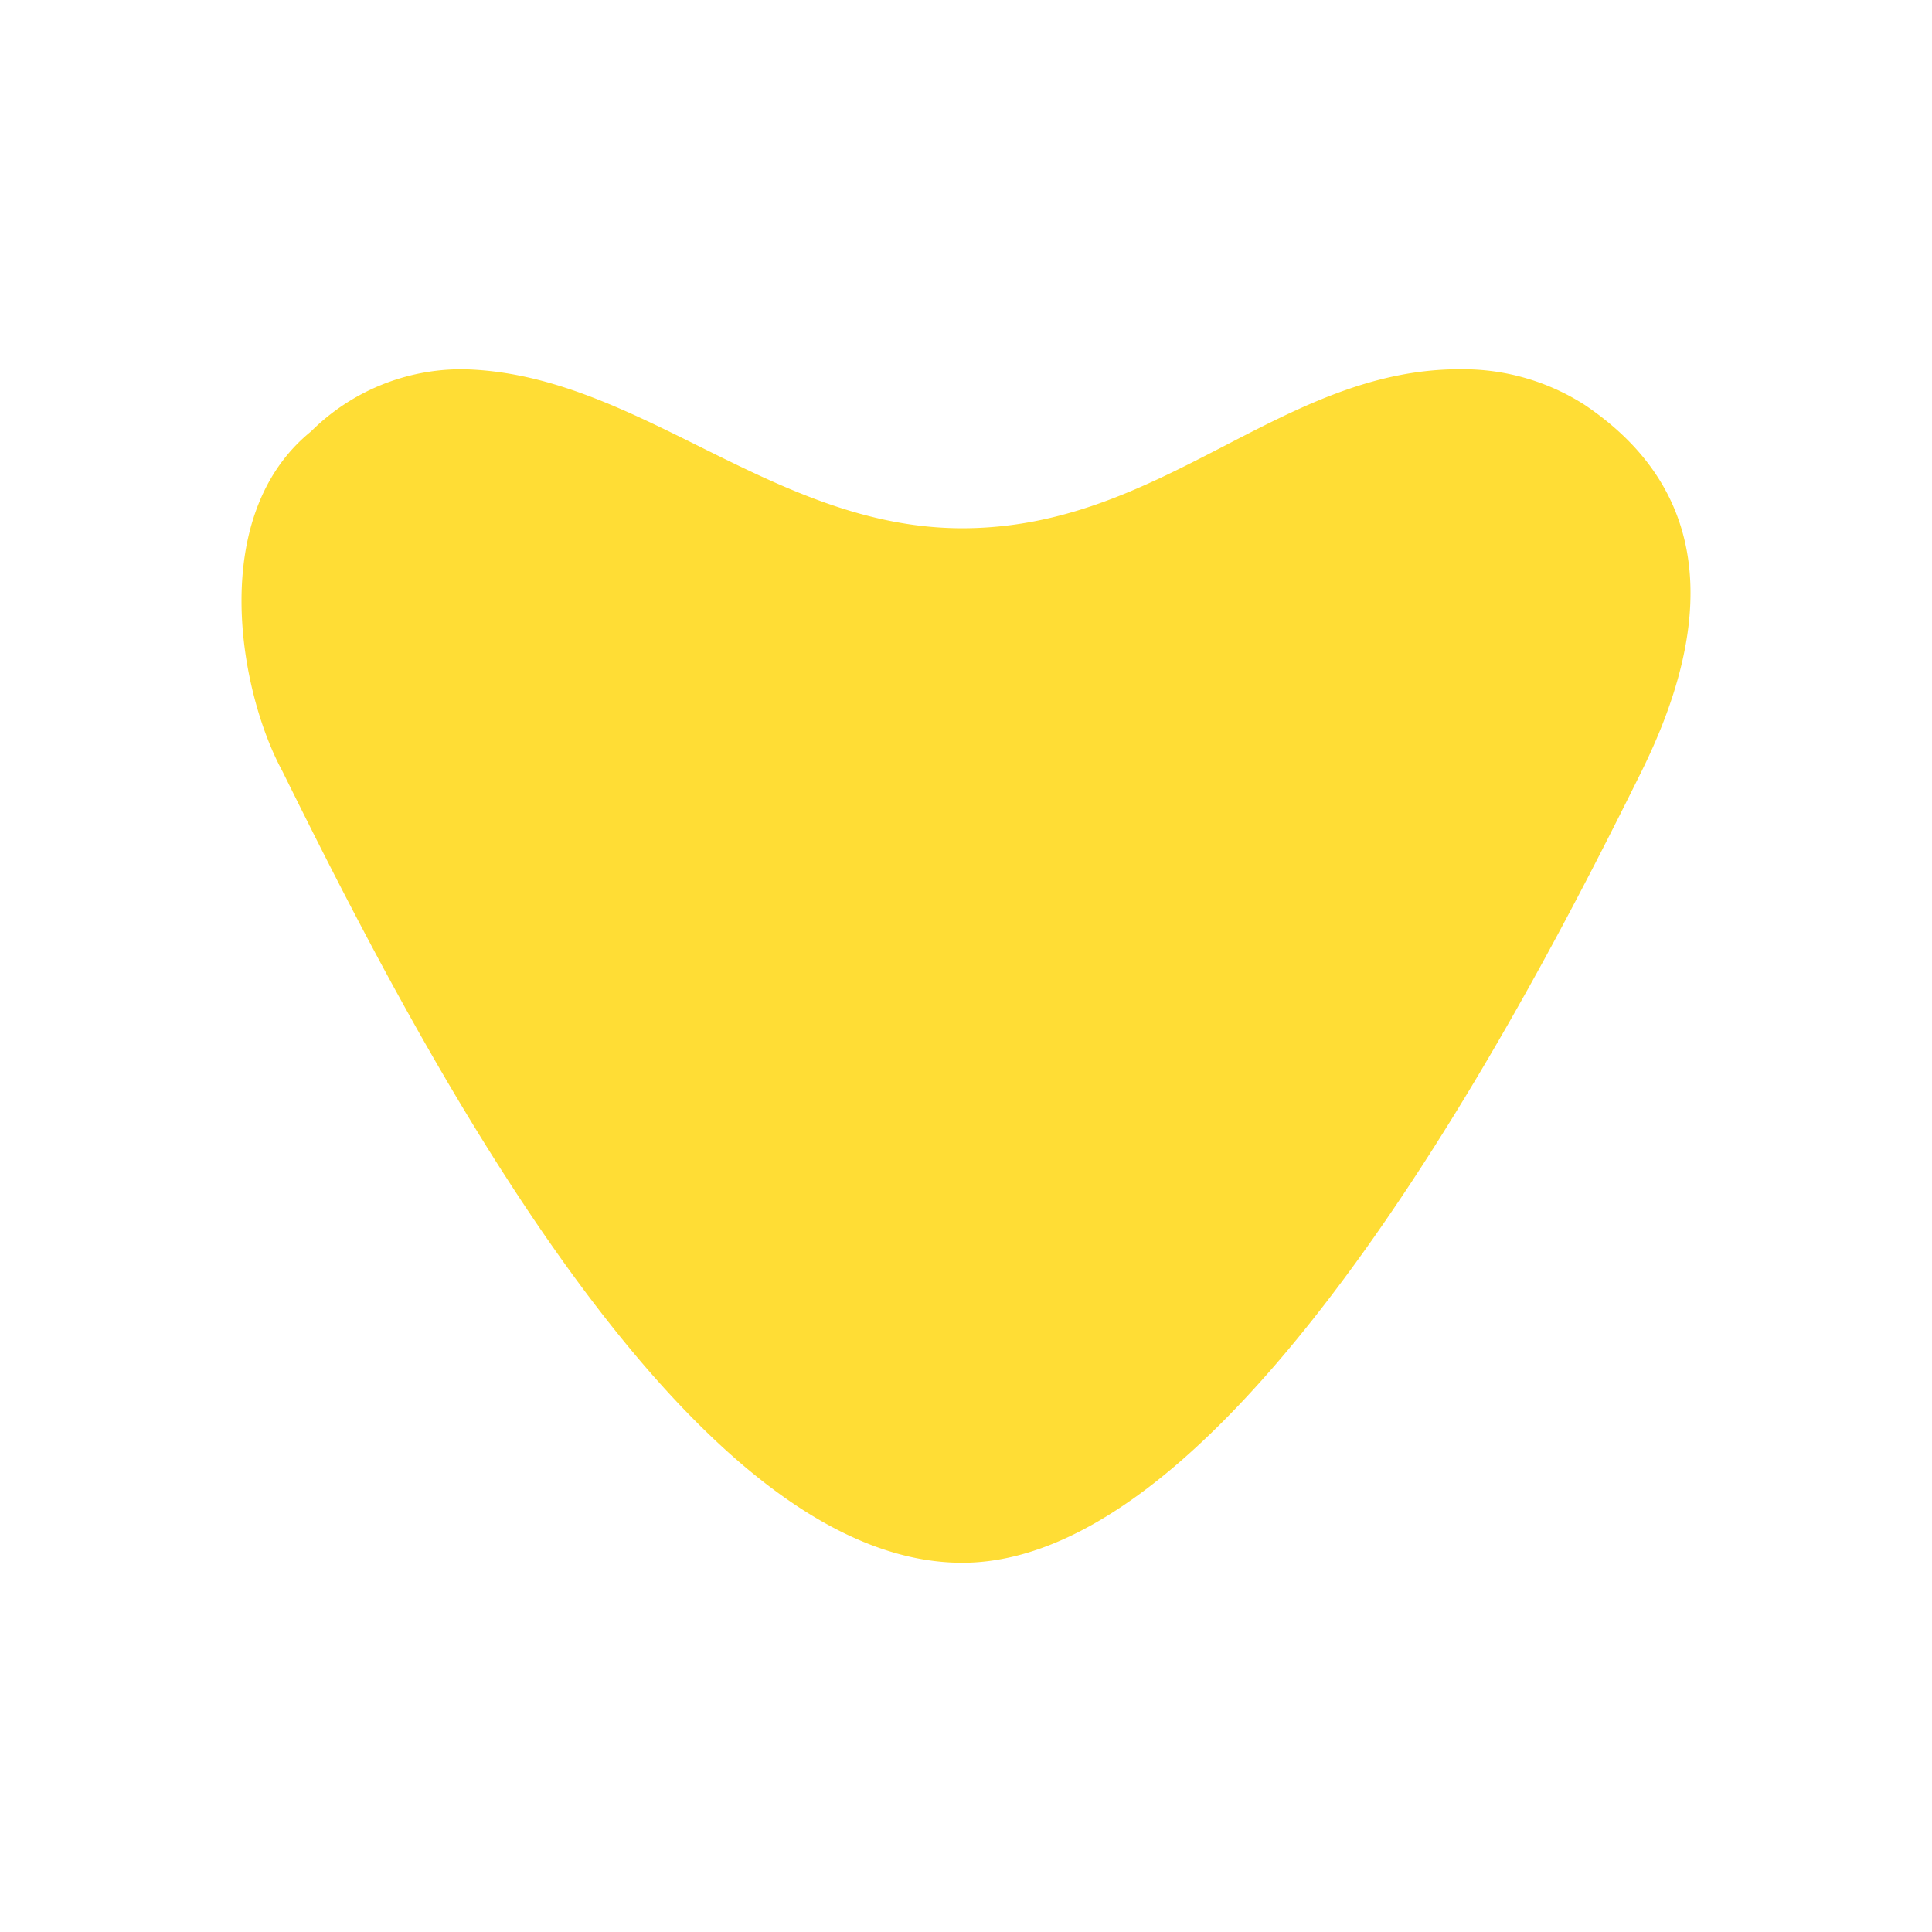 <svg xmlns="http://www.w3.org/2000/svg" width="1em" height="1em" viewBox="0 0 24 24"><path fill="#FFDD35" d="M20.393 9.58c1.292-2.616.265-3.892-.704-4.548a2.8 2.8 0 0 0-1.53-.445c-2.24-.016-3.707 1.975-6.206 1.975c-2.361 0-4.04-1.933-6.206-1.975a2.65 2.65 0 0 0-1.884.773c-1.292 1.048-.89 3.235-.355 4.22c1.615 3.267 4.966 9.833 8.445 9.833s7.148-7.223 8.44-9.833"/></svg>
